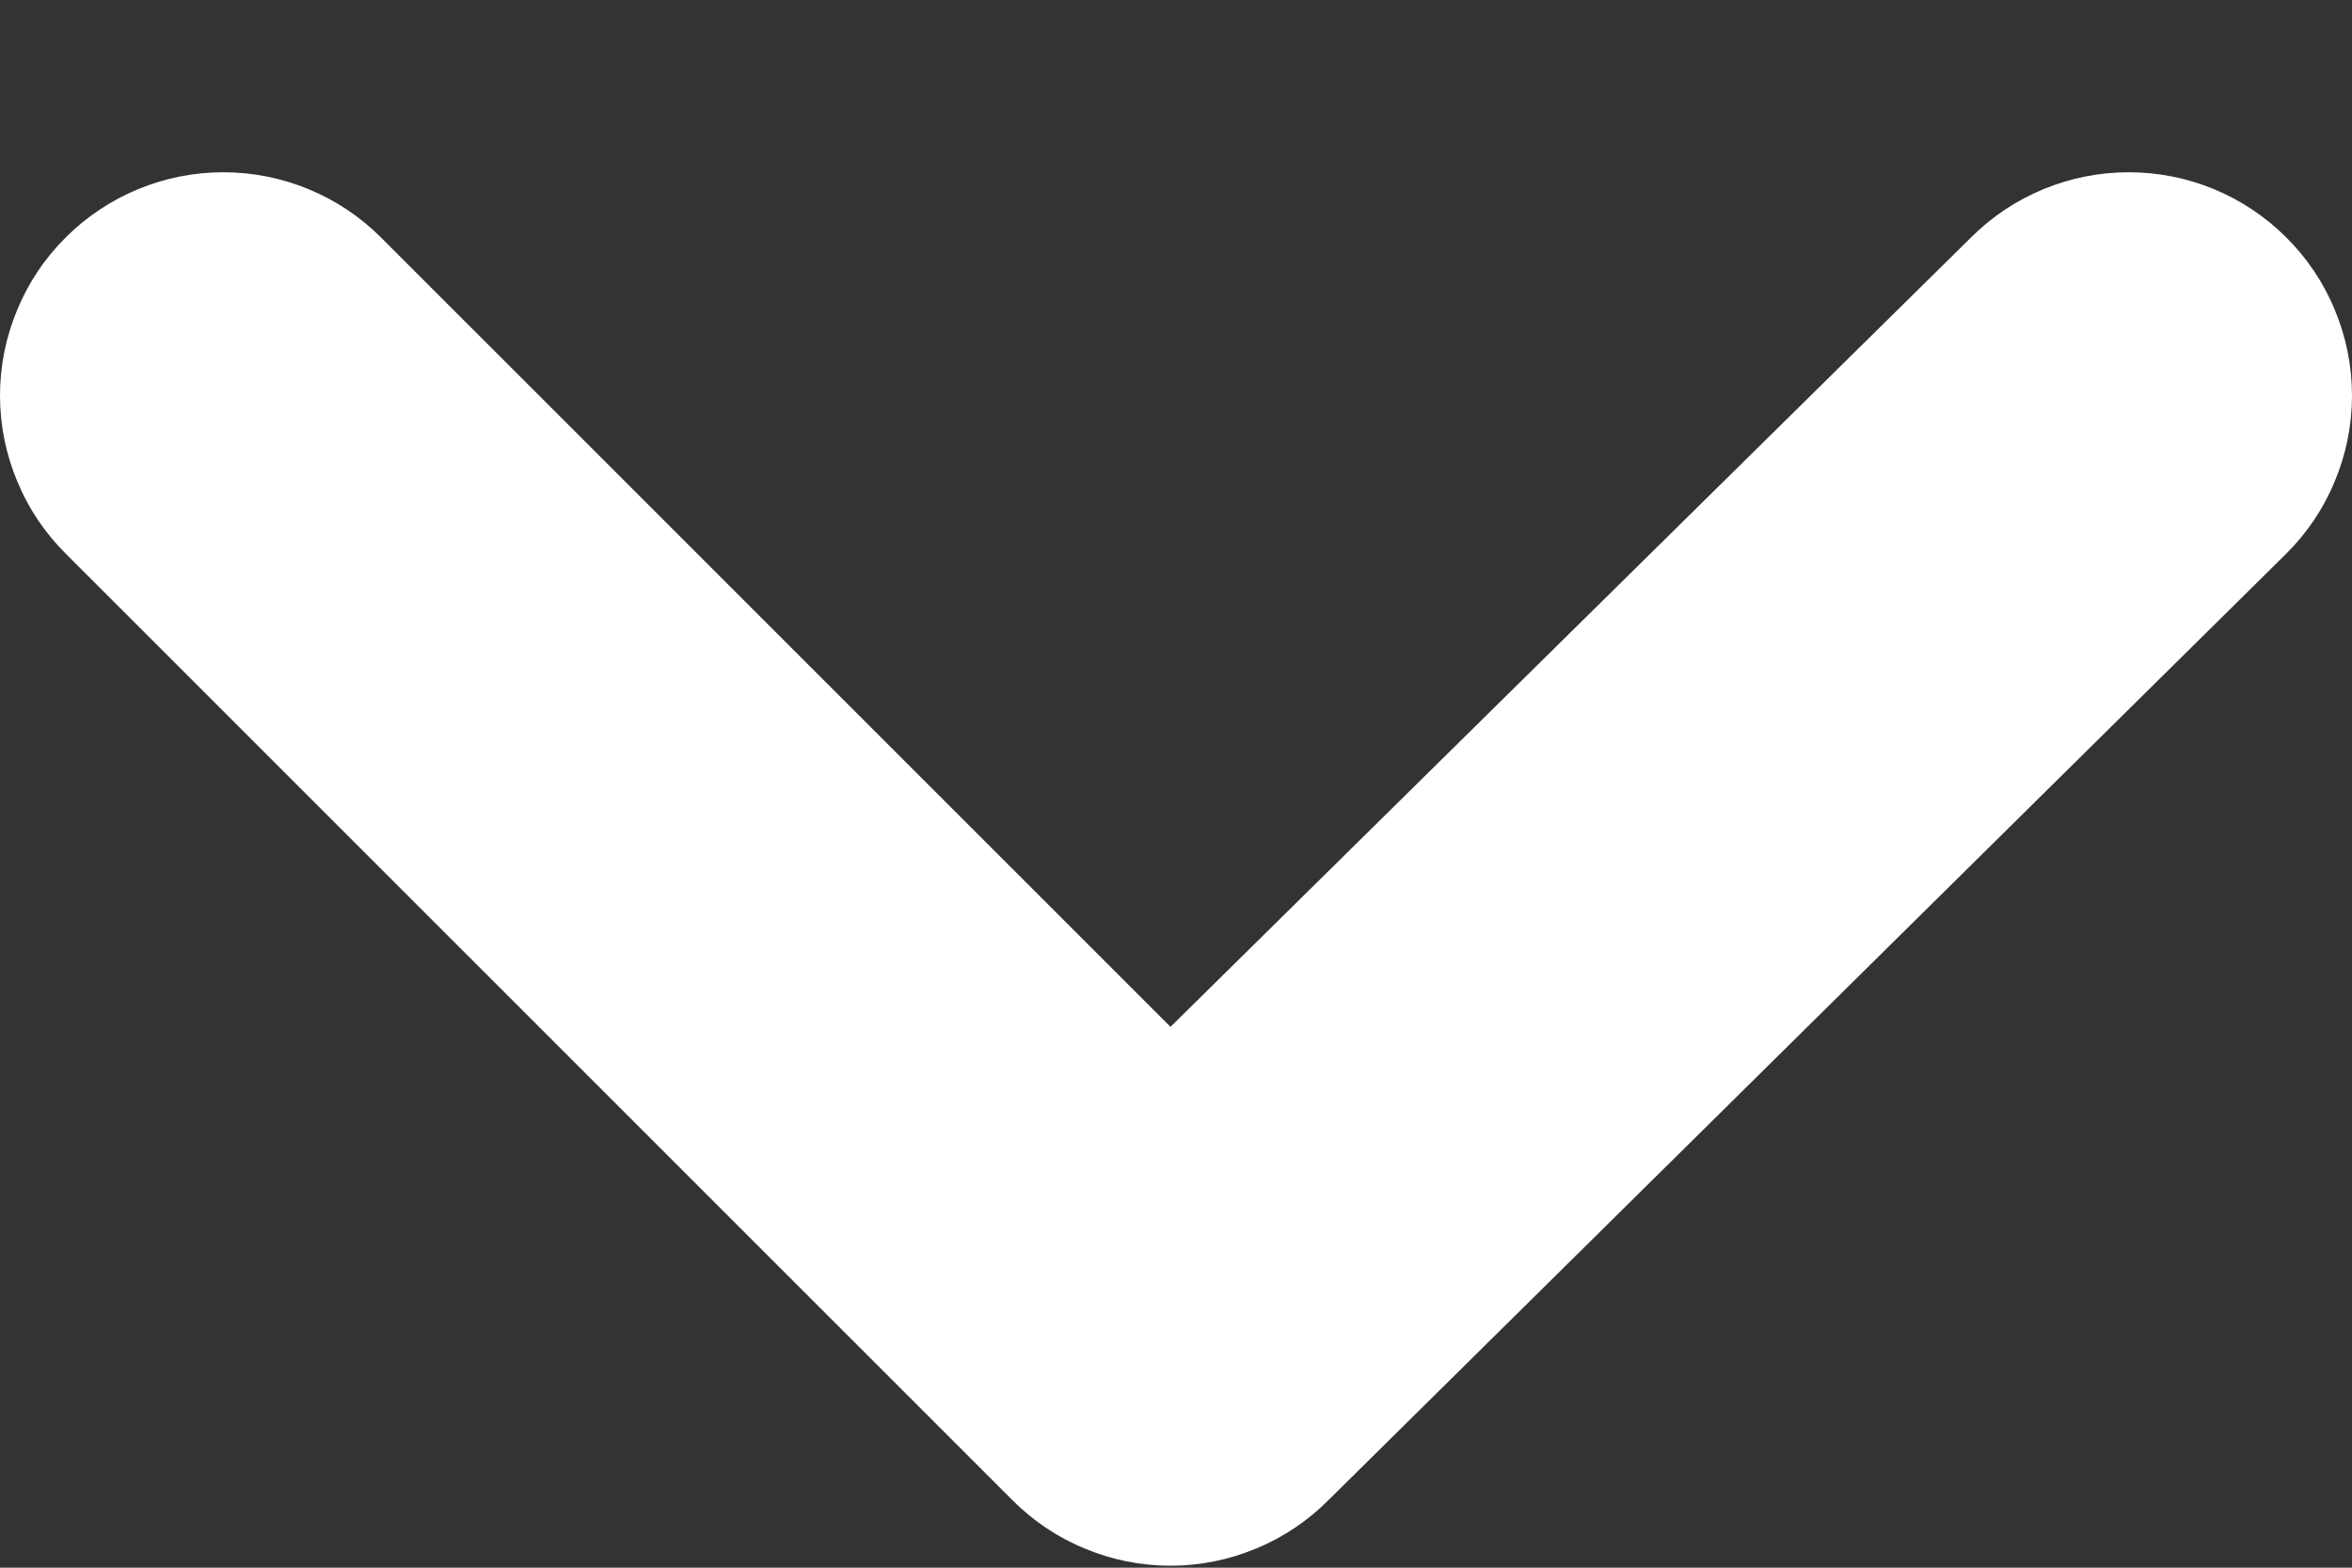 <svg width="12" height="8" viewBox="0 0 12 8" fill="none" xmlns="http://www.w3.org/2000/svg">
    <rect x="0" y="0" width="12" height="8" fill="#333333" stroke="none"/>
    <path d="M11.663 1.21C11.45 0.998 11.162 0.879 10.861 0.879C10.56 0.879 10.271 0.998 10.058 1.21L5.972 5.24L1.942 1.21C1.729 0.998 1.44 0.879 1.139 0.879C0.839 0.879 0.55 0.998 0.337 1.21C0.23 1.316 0.145 1.442 0.088 1.581C0.03 1.719 0 1.868 0 2.018C0 2.169 0.03 2.318 0.088 2.456C0.145 2.595 0.23 2.721 0.337 2.827L5.163 7.653C5.269 7.76 5.395 7.845 5.534 7.902C5.672 7.96 5.821 7.99 5.972 7.99C6.122 7.99 6.271 7.96 6.409 7.902C6.548 7.845 6.674 7.76 6.78 7.653L11.663 2.827C11.77 2.721 11.855 2.595 11.912 2.456C11.97 2.318 12 2.169 12 2.018C12 1.868 11.97 1.719 11.912 1.581C11.855 1.442 11.77 1.316 11.663 1.21Z"
          fill="#FFFFFF"/>
</svg>
